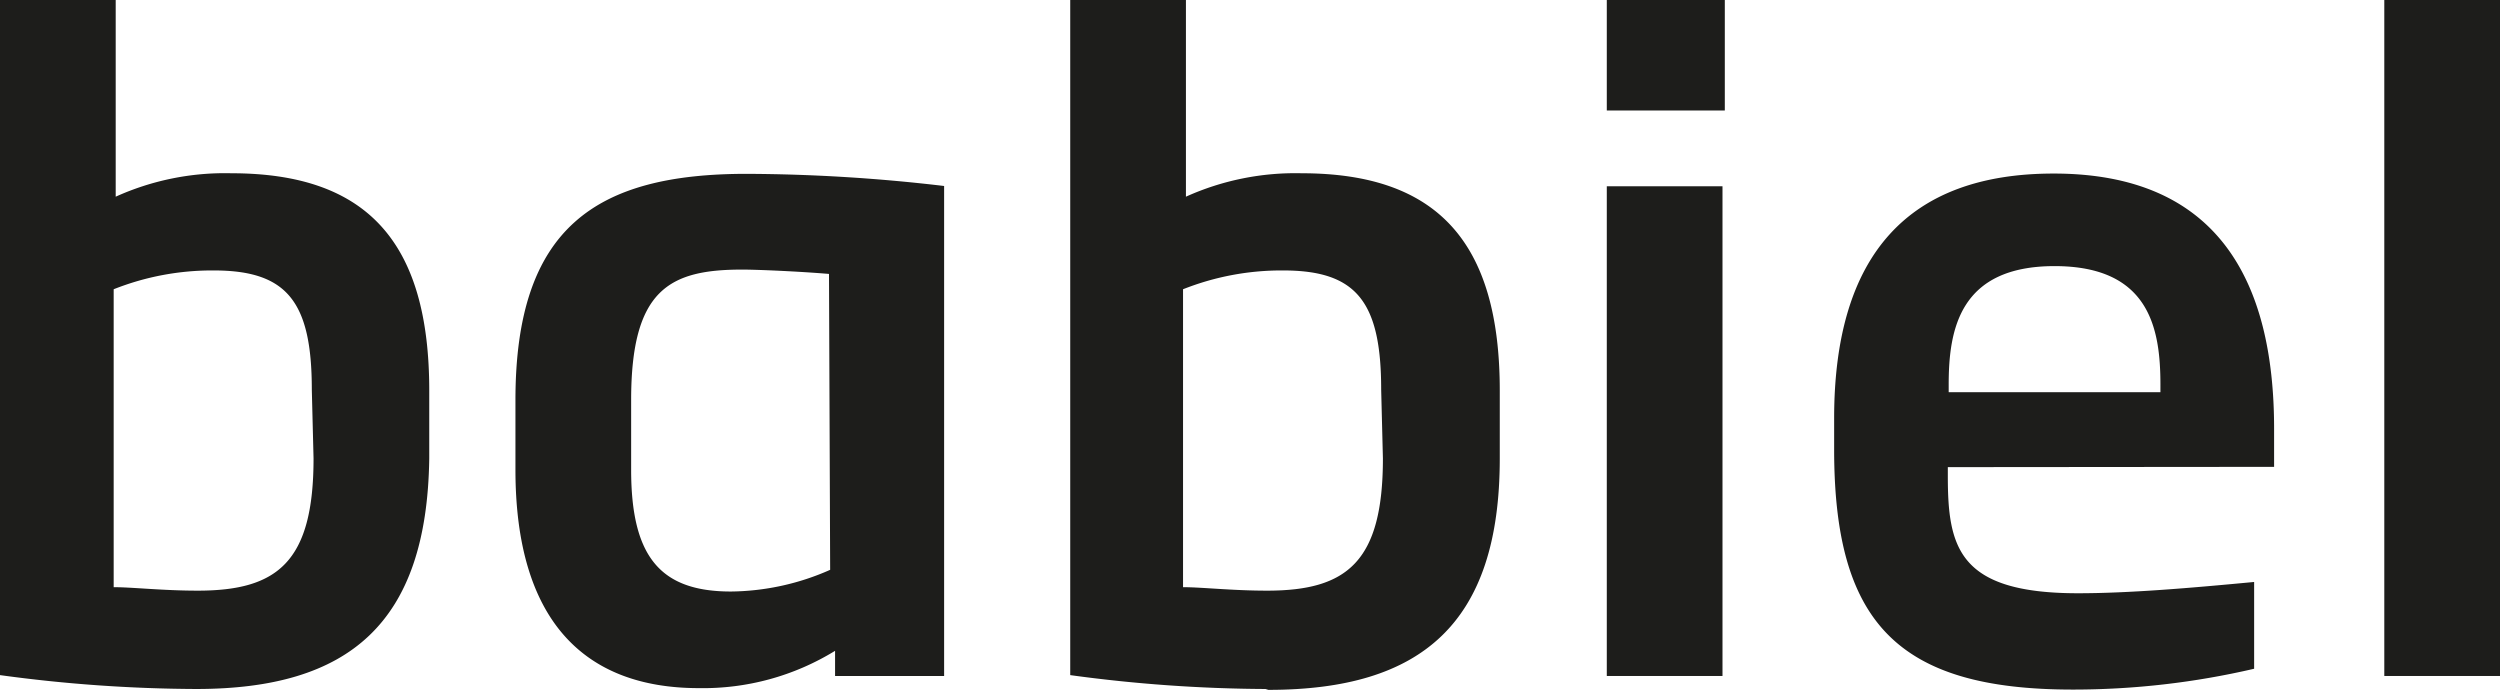 <svg height="23.85" viewBox="0 0 86.43 23.85" width="86.43" xmlns="http://www.w3.org/2000/svg">
<style>
  path {
    fill: #1d1d1b;
  }
  @media (prefers-color-scheme: dark) {
    path {
      fill: #fff;
    }
  }
</style>
<g><path d="m6.78 23.82a51.28 51.28 0 0 1 -6.78-.48v-23.34h4v6.8a9.16 9.16 0 0 1 4-.81c4.68 0 6.84 2.37 6.84 7.51v2.35c-.08 5.71-2.78 7.97-8.06 7.97zm4-10.35c0-3.06-.87-4.12-3.39-4.12a9.22 9.22 0 0 0 -3.46.65v10.3c.66 0 1.68.12 2.91.12 2.76 0 4-1 4-4.57z"/><path d="m28.87 23.37v-.87a8.71 8.71 0 0 1 -4.71 1.29c-4 0-6.34-2.38-6.34-7.55v-2.41c0-6 2.82-7.82 8-7.82a59.74 59.74 0 0 1 6.82.42v16.94zm-.21-13.9c-1.08-.09-2.5-.15-3-.15-2.52 0-3.84.69-3.84 4.51v2.41c0 3 1 4.21 3.45 4.21a8.64 8.64 0 0 0 3.43-.75z"/><path d="m43.75 23.82a51.28 51.28 0 0 1 -6.75-.48v-23.34h4v6.8a9.19 9.19 0 0 1 4-.81c4.68 0 6.85 2.37 6.85 7.51v2.35c0 5.71-2.71 8-8 8zm4-10.35c0-3.06-.87-4.12-3.39-4.12a9.22 9.22 0 0 0 -3.46.65v10.3c.66 0 1.68.12 2.91.12 2.76 0 4-1 4-4.57z"/><path d="m55.55 3.82v-3.82h4.08v3.82zm0 19.55v-16.93h4v16.93z"/><path d="m67.34 16.15v.3c0 2.47.36 4.06 4.5 4.06 1.77 0 3.87-.18 6.09-.39v3a27.6 27.6 0 0 1 -6.27.72c-6.09 0-8.25-2.35-8.25-8.3v-1.08c0-5.68 2.59-8.46 7.59-8.46 5.64 0 7.62 3.67 7.62 8.82v1.32zm7.35-2.86c0-1.95-.39-4.09-3.66-4.09s-3.66 2.17-3.66 4.09v.27h7.32z"/><path d="m82.43 23.37v-23.37h4v23.37z"/></g></svg>